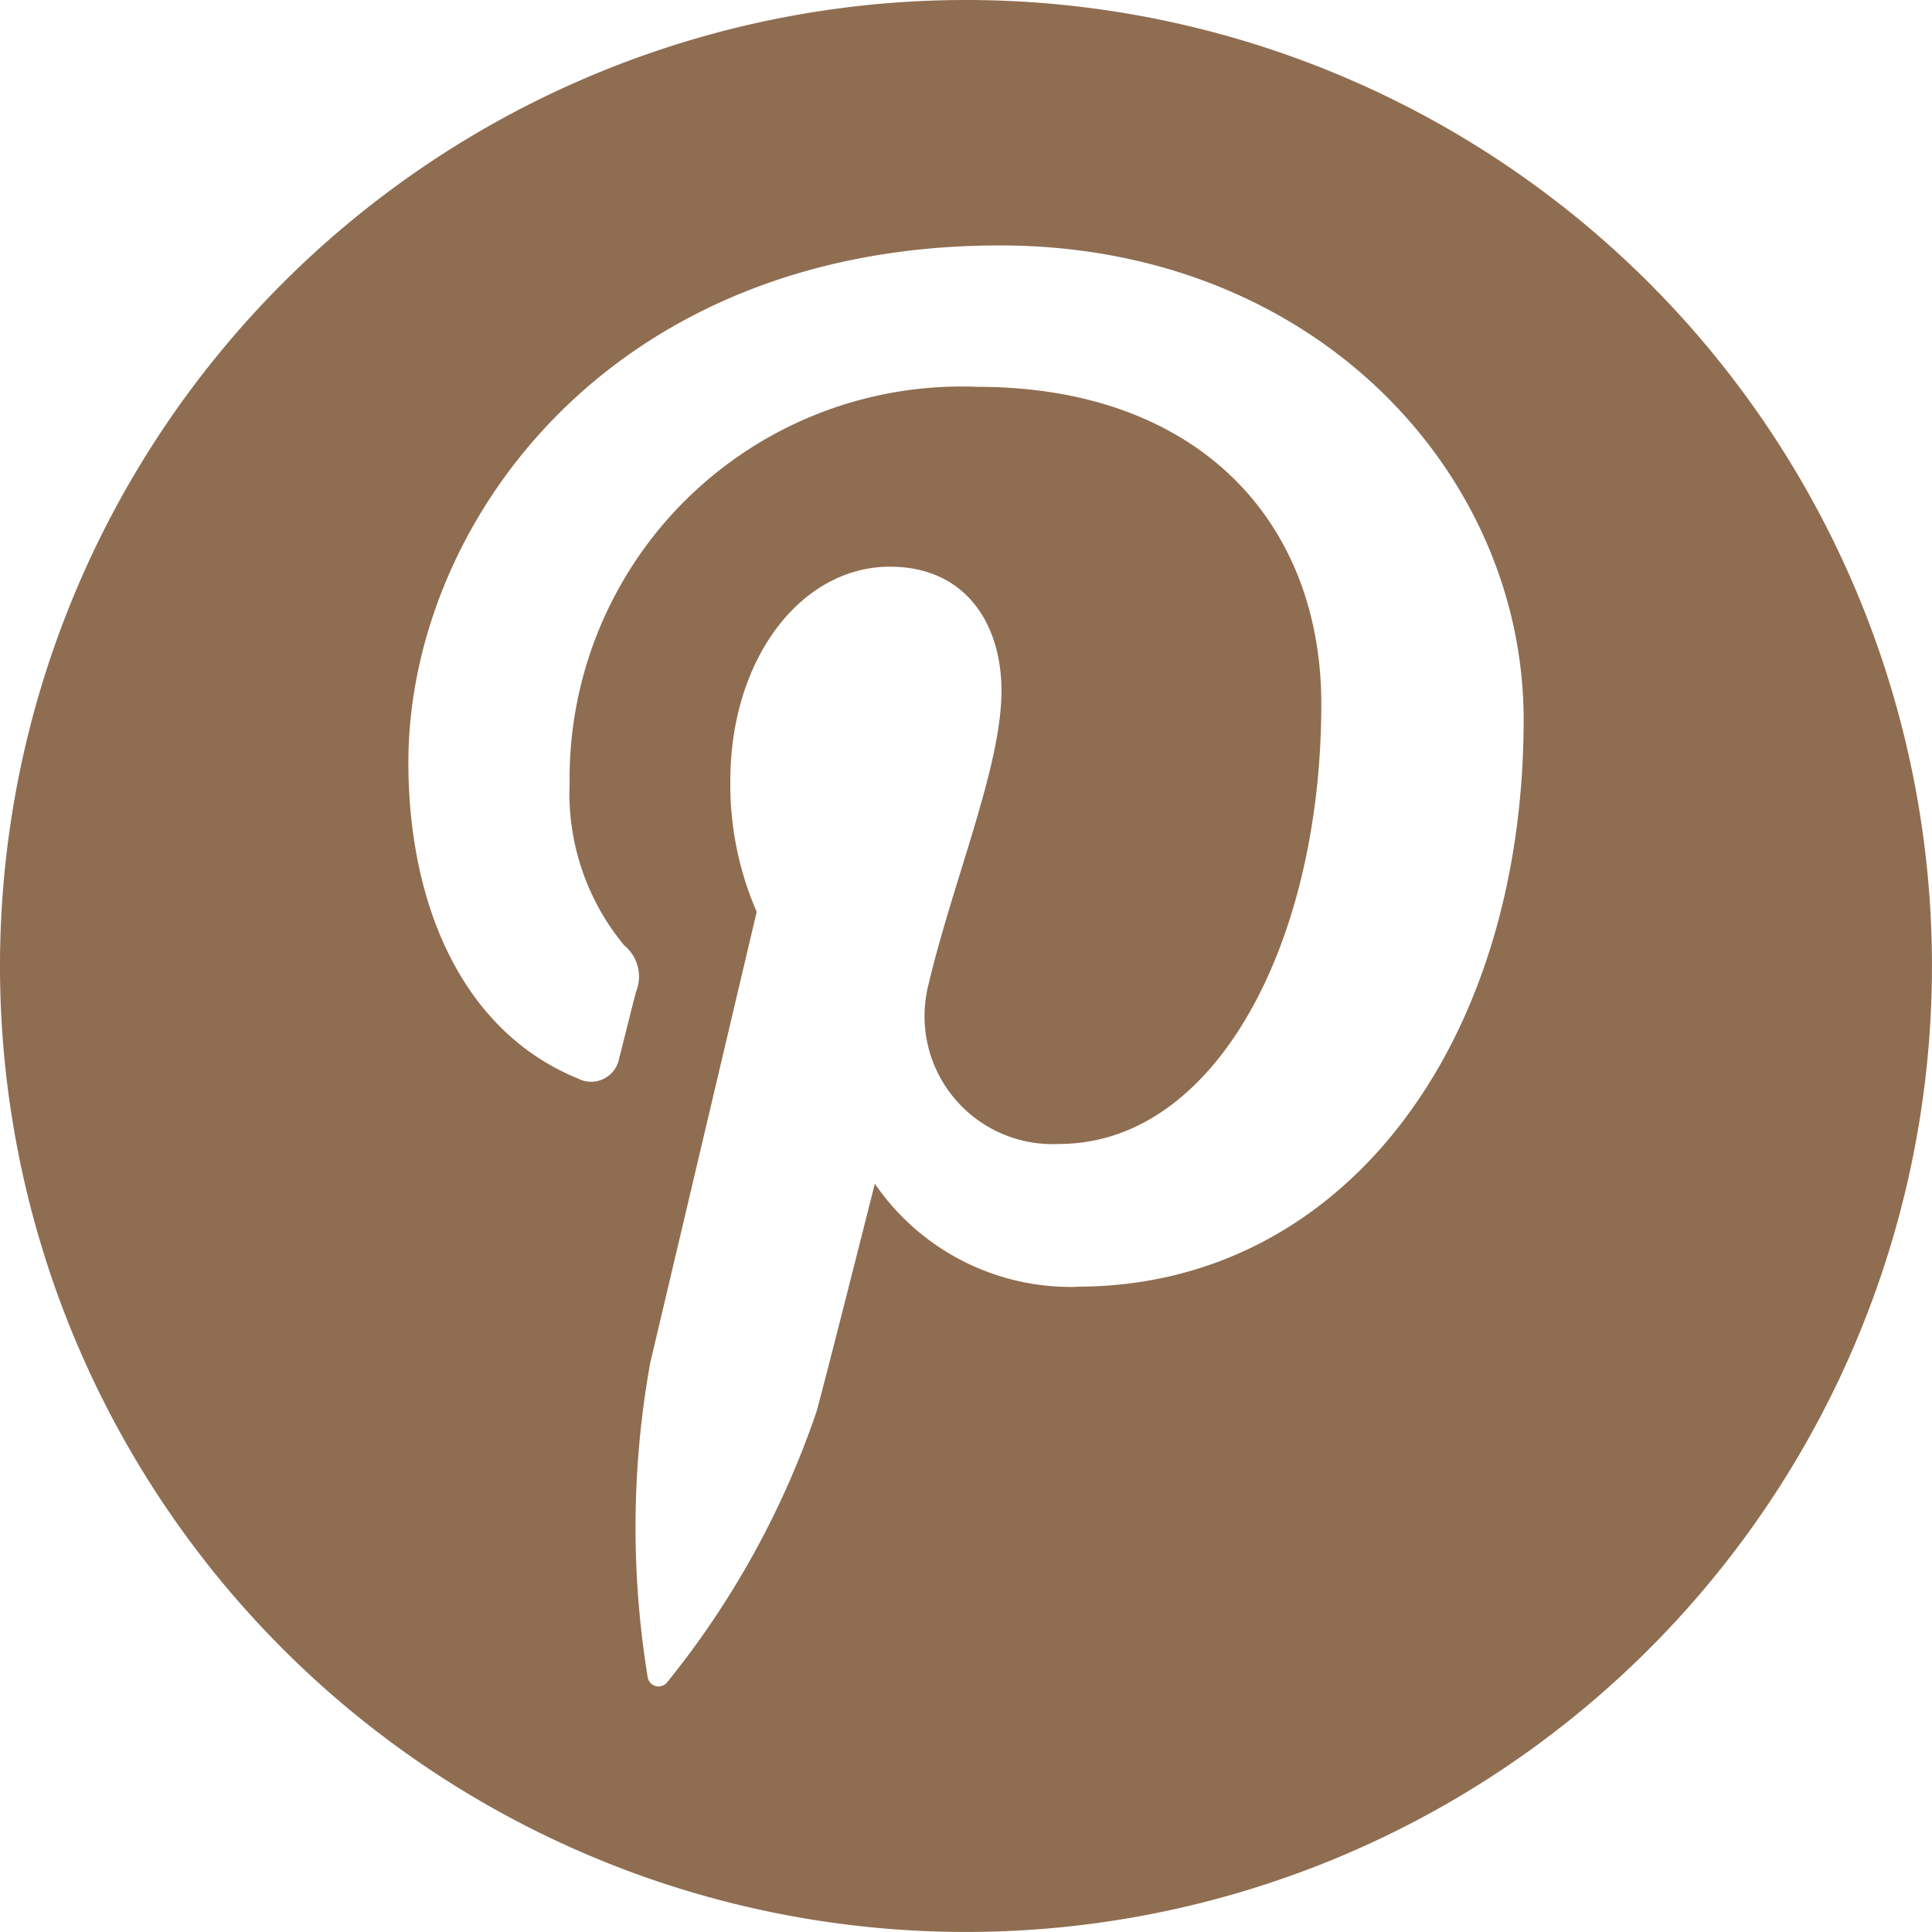 <svg xmlns="http://www.w3.org/2000/svg" width="46.979" height="46.978" viewBox="0 0 46.979 46.978"><path d="M23.489,0A23.489,23.489,0,1,0,46.978,23.489,23.489,23.489,0,0,0,23.489,0Zm2.7,31.291a5.77,5.77,0,0,1-4.916-2.508s-1.169,4.635-1.414,5.53A21.435,21.435,0,0,1,16.228,40.9a.267.267,0,0,1-.478-.115,22.581,22.581,0,0,1,.061-7.646C16.2,31.5,18.4,22.172,18.4,22.172a7.747,7.747,0,0,1-.641-3.184c0-2.982,1.728-5.208,3.88-5.208,1.83,0,2.713,1.374,2.713,3.021,0,1.84-1.171,4.591-1.775,7.14a3.113,3.113,0,0,0,3.174,3.876c3.813,0,6.378-4.9,6.378-10.7,0-4.409-2.968-7.711-8.371-7.711a9.53,9.53,0,0,0-9.907,9.637,5.8,5.8,0,0,0,1.328,3.946.976.976,0,0,1,.289,1.121c-.1.371-.317,1.262-.41,1.614a.694.694,0,0,1-1.008.5c-2.81-1.147-4.12-4.226-4.12-7.687,0-5.716,4.82-12.569,14.38-12.569,7.682,0,12.739,5.559,12.739,11.527,0,7.9-4.389,13.792-10.856,13.792Z" fill="#8f6d51"/></svg>